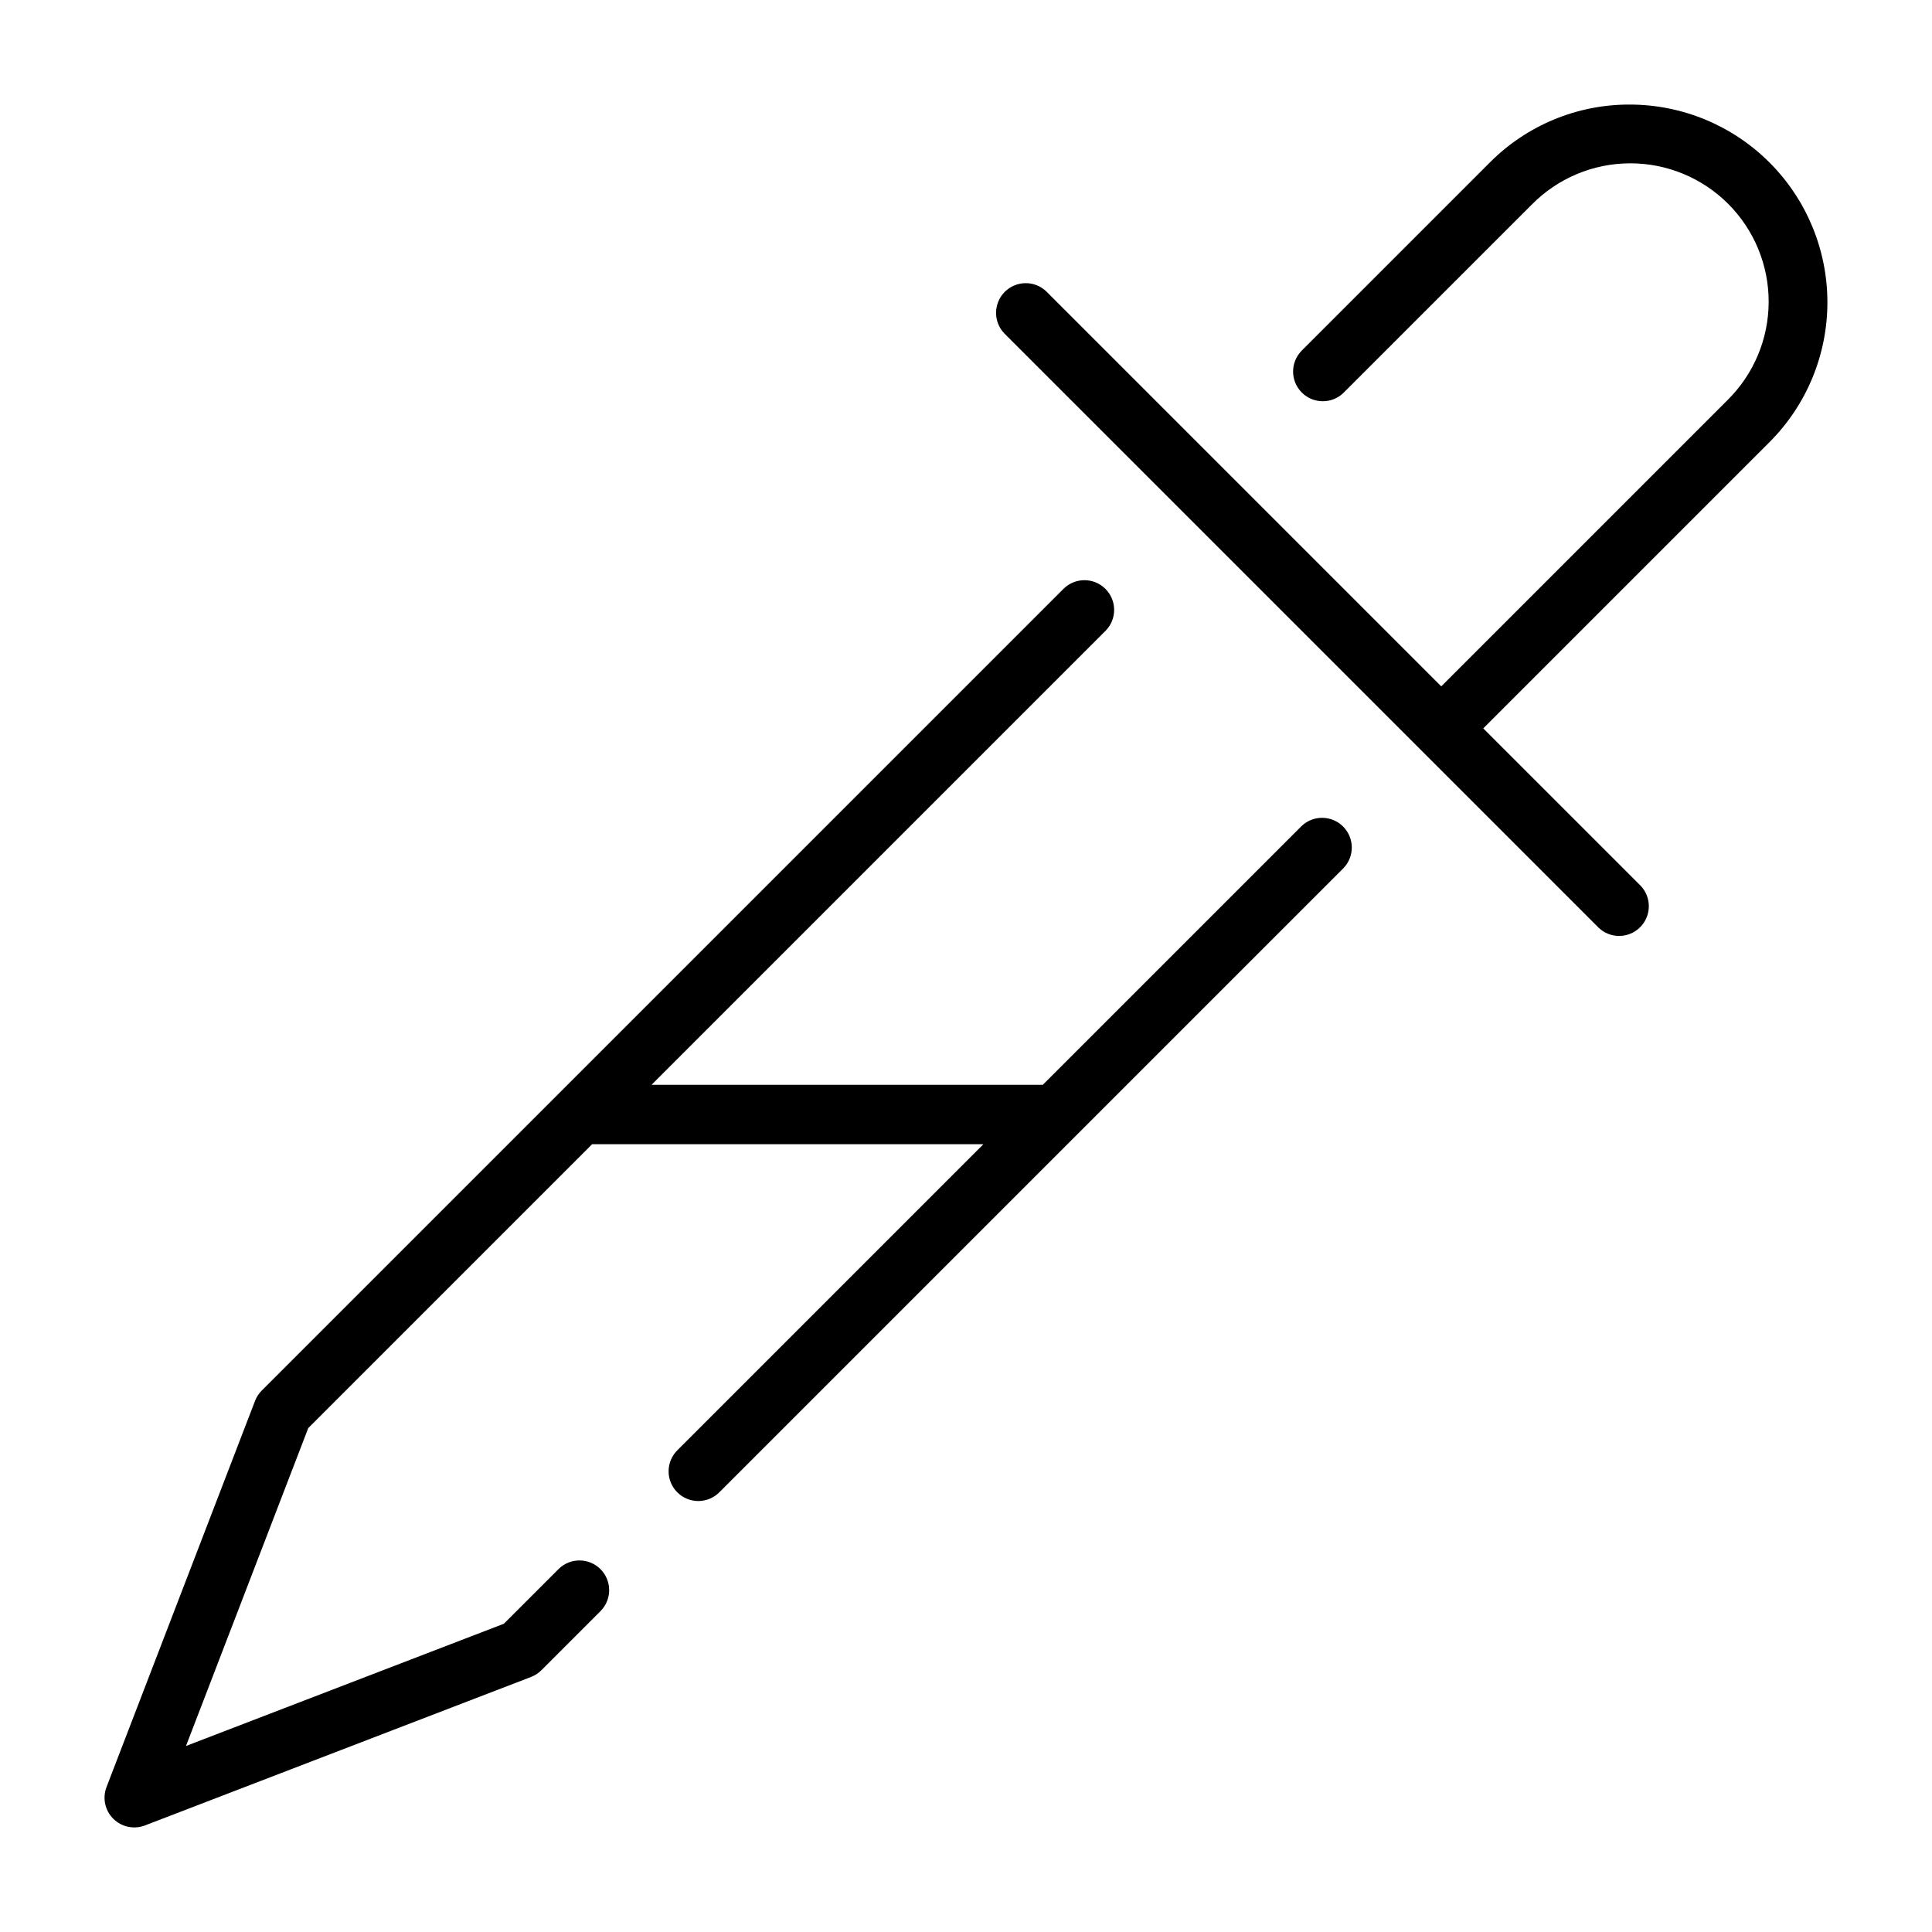 <?xml version="1.0" encoding="UTF-8"?>
<!-- Uploaded to: ICON Repo, www.svgrepo.com, Generator: ICON Repo Mixer Tools -->
<svg fill="#000000" width="800px" height="800px" version="1.1" viewBox="144 144 512 512" xmlns="http://www.w3.org/2000/svg">
 <g>
  <path d="m437.05 311.1c2.984-3.09 2.941-8-0.094-11.035-3.039-3.039-7.945-3.082-11.035-0.098l-212.55 212.54c-0.777 0.781-1.383 1.711-1.781 2.738l-39.359 102.34c-1.117 2.906-0.418 6.195 1.781 8.395 2.203 2.199 5.492 2.898 8.395 1.785l102.34-39.359c1.027-0.402 1.957-1.008 2.738-1.785l15.742-15.742v-0.004c2.984-3.086 2.941-7.996-0.094-11.035-3.039-3.035-7.949-3.078-11.035-0.094l-14.562 14.562-84.246 32.398 32.402-84.246 75.23-75.23h103.69l-81.023 81.027c-1.52 1.465-2.387 3.481-2.402 5.594-0.02 2.109 0.812 4.141 2.305 5.633 1.492 1.496 3.523 2.324 5.633 2.309 2.113-0.02 4.129-0.887 5.594-2.406l165.31-165.31c2.984-3.086 2.941-7.996-0.094-11.035-3.039-3.035-7.949-3.078-11.035-0.094l-68.543 68.543h-103.69z"/>
  <path d="m575.88 171.71c-13.906-0.039-27.25 5.488-37.055 15.348l-49.93 49.934c-2.984 3.09-2.941 8 0.094 11.035 3.039 3.035 7.949 3.078 11.035 0.098l49.934-49.93c6.859-6.953 16.207-10.883 25.973-10.914 9.766-0.035 19.141 3.832 26.047 10.734 6.906 6.906 10.77 16.281 10.734 26.047-0.031 9.766-3.961 19.117-10.91 25.973l-75.855 75.855-104.64-104.64c-3.09-2.984-8-2.941-11.035 0.094-3.035 3.039-3.078 7.945-0.098 11.035l157.44 157.44c3.09 2.984 8 2.941 11.035-0.098 3.035-3.035 3.078-7.945 0.098-11.035l-41.668-41.664 75.855-75.855c9.824-9.828 15.348-23.156 15.344-37.055 0-13.895-5.519-27.227-15.348-37.051-9.824-9.828-23.152-15.352-37.051-15.352z"/>
 </g>
</svg>